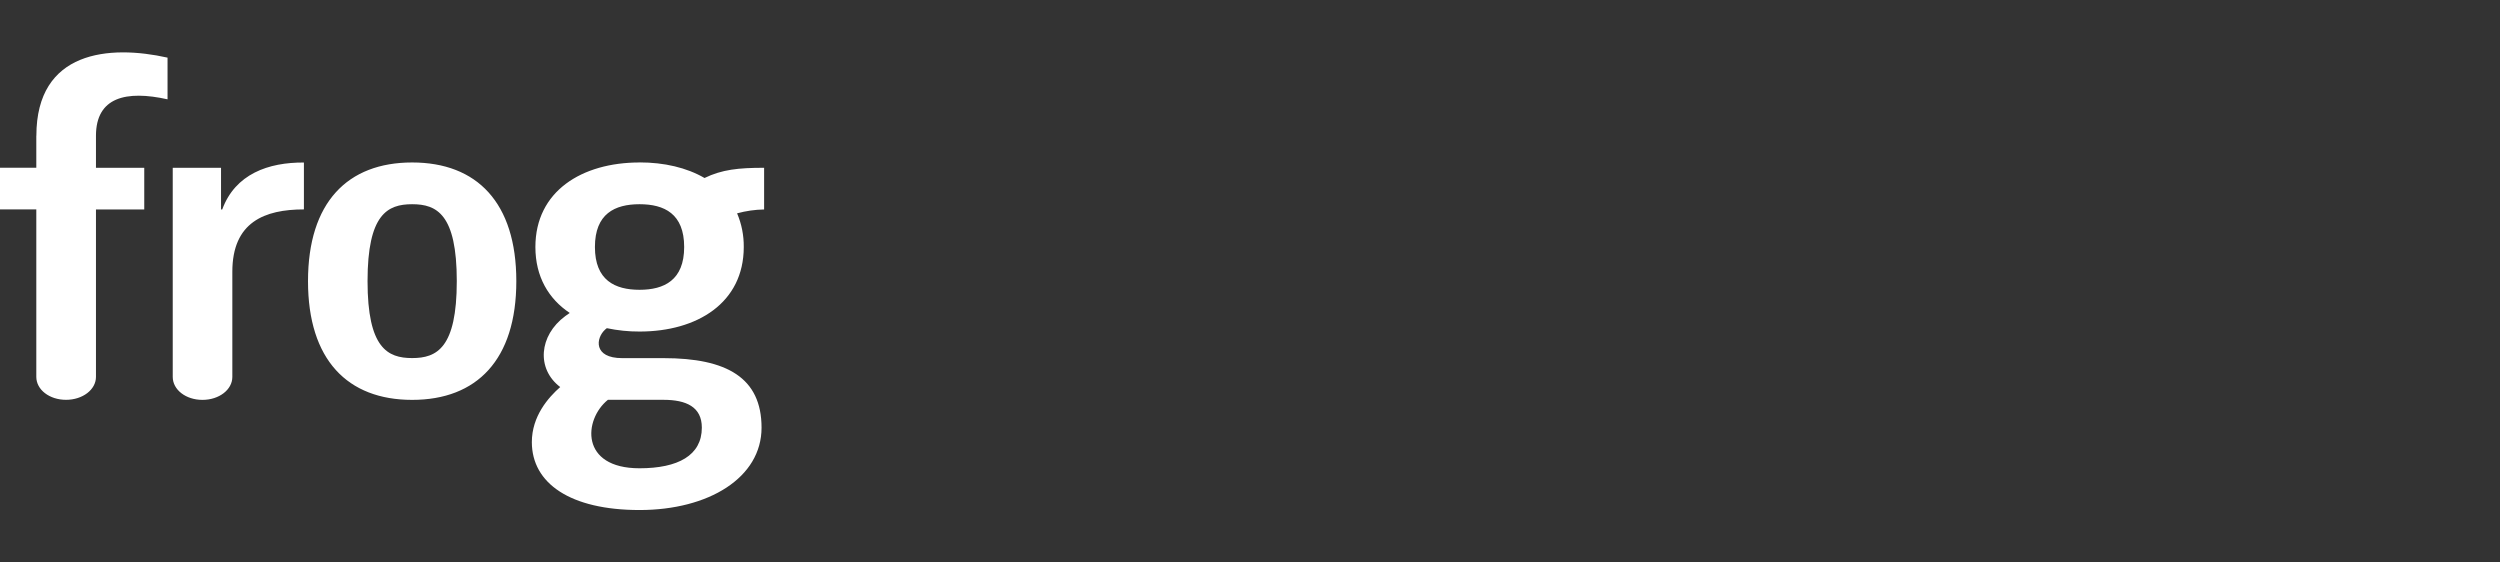 <?xml version="1.0" encoding="UTF-8"?>
<svg id="logos" xmlns="http://www.w3.org/2000/svg" viewBox="0 0 409 92">
  <rect x="0" y="0" width="409" height="92" fill="#333333" stroke="none"/>
  <defs>
    <style>
      .cls-1 {
        fill: #fff;
      }
    </style>
  </defs>
  <path class="cls-1" d="M5.94,22.21v5.23H0v6.82h5.94v27.4c0,2.08,2.13,3.75,4.86,3.75s4.9-1.67,4.9-3.75v-27.39h7.9v-6.82h-7.9v-5.24c0-6.31,4.94-7.47,11.71-5.96v-6.82c-9.52-2.13-21.46-1.14-21.46,12.78ZM36.36,34.27h-.2v-6.82h-7.9v34.22c0,2.08,2.13,3.75,4.86,3.75s4.89-1.67,4.89-3.75v-17.21c0-8.13,5.28-10.2,11.71-10.2v-7.67c-5.8-.04-11.23,1.87-13.36,7.67ZM104.63,26.58c-9.42,0-17.04,4.69-17.04,13.83,0,4.88,2.17,8.49,5.62,10.79-.25.17-.5.34-.74.52-4.29,3.17-4.75,8.62-.82,11.6-1.93,1.7-4.64,4.75-4.64,9.01,0,6.75,6.3,11.11,17.62,11.11s19.96-5.3,19.96-13.47-5.68-11.38-16.03-11.38h-6.77c-4.74,0-4.34-3.28-2.77-4.69.08-.07.17-.14.26-.21,1.76.37,3.56.56,5.36.55,9.42,0,17.04-4.69,17.04-13.83.02-1.89-.35-3.77-1.09-5.51,1.44-.39,2.93-.61,4.42-.63v-6.82c-4.18,0-6.89.28-9.75,1.67-2.92-1.7-6.61-2.55-10.62-2.55ZM99.45,65.41h9.09c3.73,0,6.28,1.16,6.28,4.55,0,4.55-3.9,6.65-10.2,6.65-9.74,0-9.16-7.96-5.18-11.19h.02ZM104.63,47.41c-4.03,0-7.3-1.56-7.3-7s3.25-7,7.3-7,7.3,1.56,7.3,7-3.29,7-7.3,7ZM67.43,26.58c-10.59,0-17.04,6.55-17.04,19.42s6.47,19.42,17.04,19.42,17.04-6.55,17.04-19.42-6.46-19.42-17.04-19.42ZM67.43,58.58c-4.03,0-7.3-1.64-7.3-12.59s3.27-12.58,7.3-12.58,7.3,1.63,7.3,12.58-3.27,12.59-7.3,12.59Z"/>
</svg>